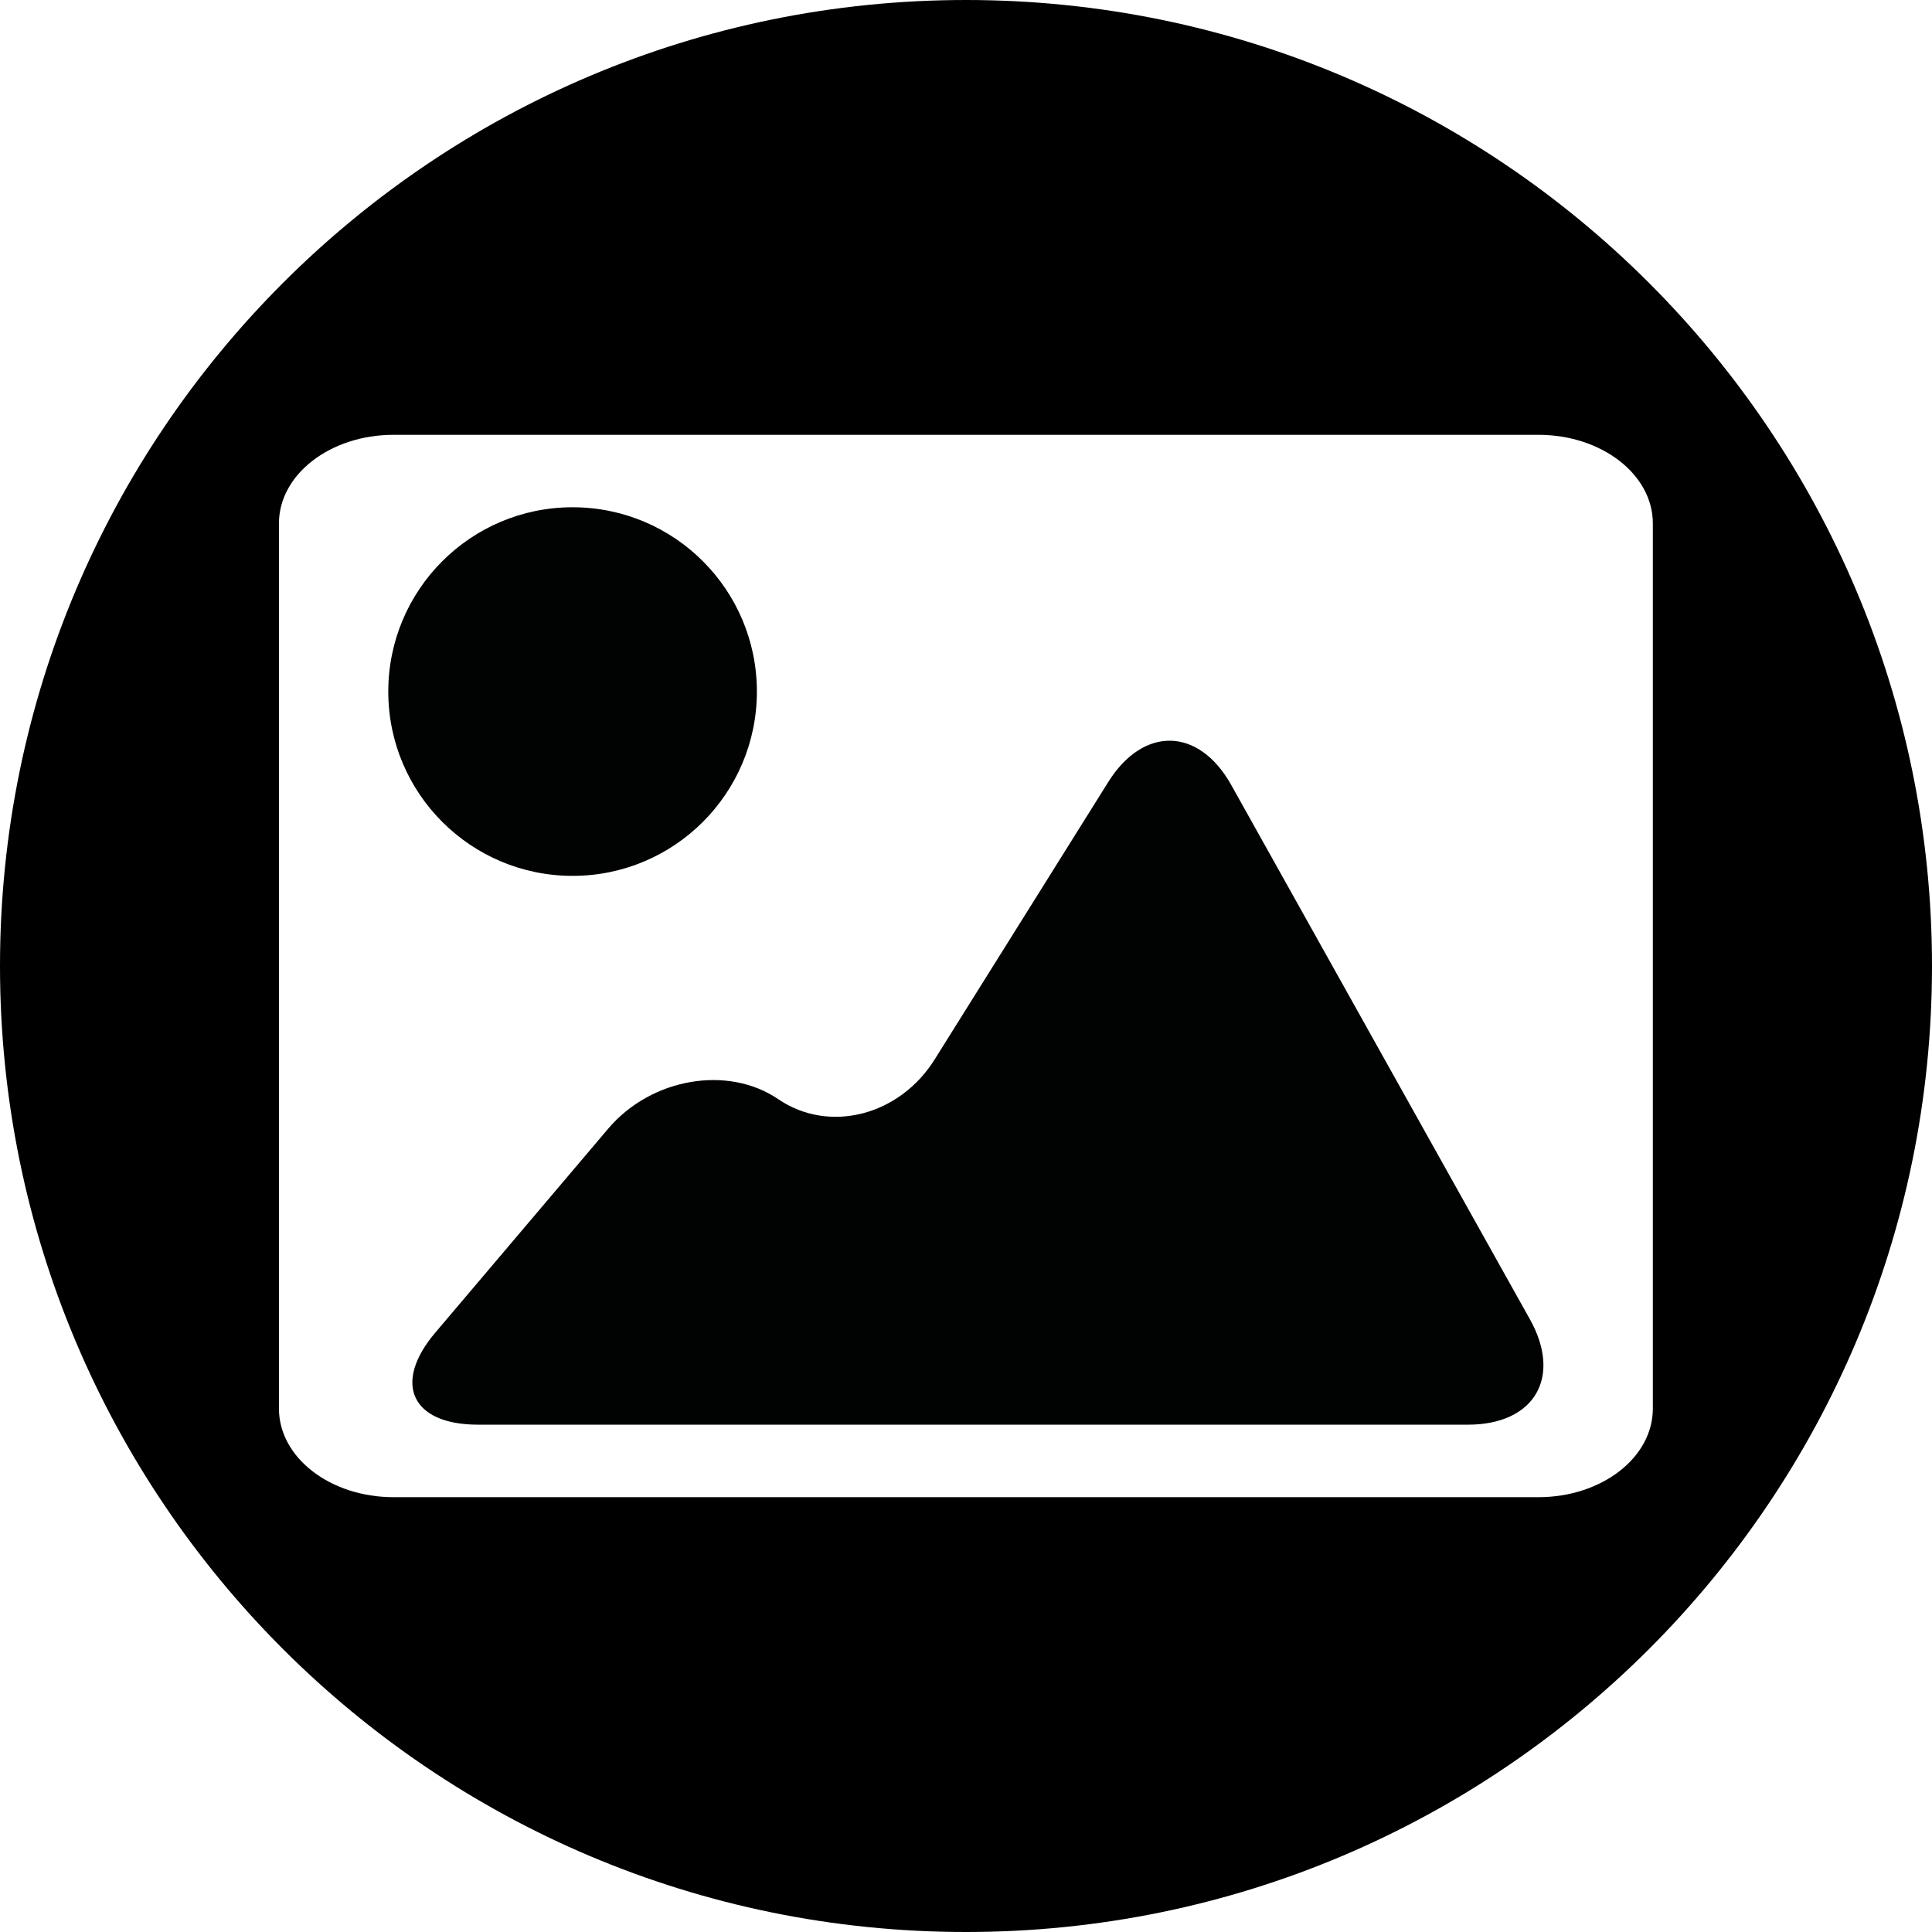 <?xml version="1.0" encoding="utf-8"?>
<!-- Generator: Adobe Illustrator 16.0.3, SVG Export Plug-In . SVG Version: 6.00 Build 0)  -->
<!DOCTYPE svg PUBLIC "-//W3C//DTD SVG 1.1//EN" "http://www.w3.org/Graphics/SVG/1.1/DTD/svg11.dtd">
<svg version="1.1" id="Capa_1" xmlns="http://www.w3.org/2000/svg" xmlns:xlink="http://www.w3.org/1999/xlink" x="0px" y="0px"
	 width="28.188px" height="28.188px" viewBox="0 0 28.188 28.188" enable-background="new 0 0 28.188 28.188" xml:space="preserve">
<g>
	<path d="M14.094,0C6.311,0,0,6.31,0,14.094c0,7.783,6.311,14.094,14.094,14.094s14.094-6.311,14.094-14.094
		C28.188,6.31,21.877,0,14.094,0z M22.445,21.844H5.742c-0.924,0-1.672-0.578-1.672-1.292V7.636c0-0.713,0.748-1.292,1.672-1.292
		h16.703c0.924,0,1.67,0.579,1.67,1.292v12.916C24.115,21.266,23.369,21.844,22.445,21.844z"/>
	<g>
		<circle fill="#010202" cx="8.354" cy="10.09" r="2.689"/>
		<path fill="#010202" d="M8.873,16.468l-2.521,2.974c-0.629,0.74-0.348,1.344,0.621,1.344h14.445c0.971,0,1.377-0.693,0.902-1.54
			l-4.355-7.791c-0.473-0.847-1.283-0.866-1.797-0.043l-2.531,4.045c-0.516,0.824-1.541,1.084-2.281,0.581
			C10.619,15.535,9.5,15.729,8.873,16.468z"/>
	</g>
</g>
<g>
</g>
<g>
</g>
<g>
</g>
<g>
</g>
<g>
</g>
<g>
</g>
</svg>
